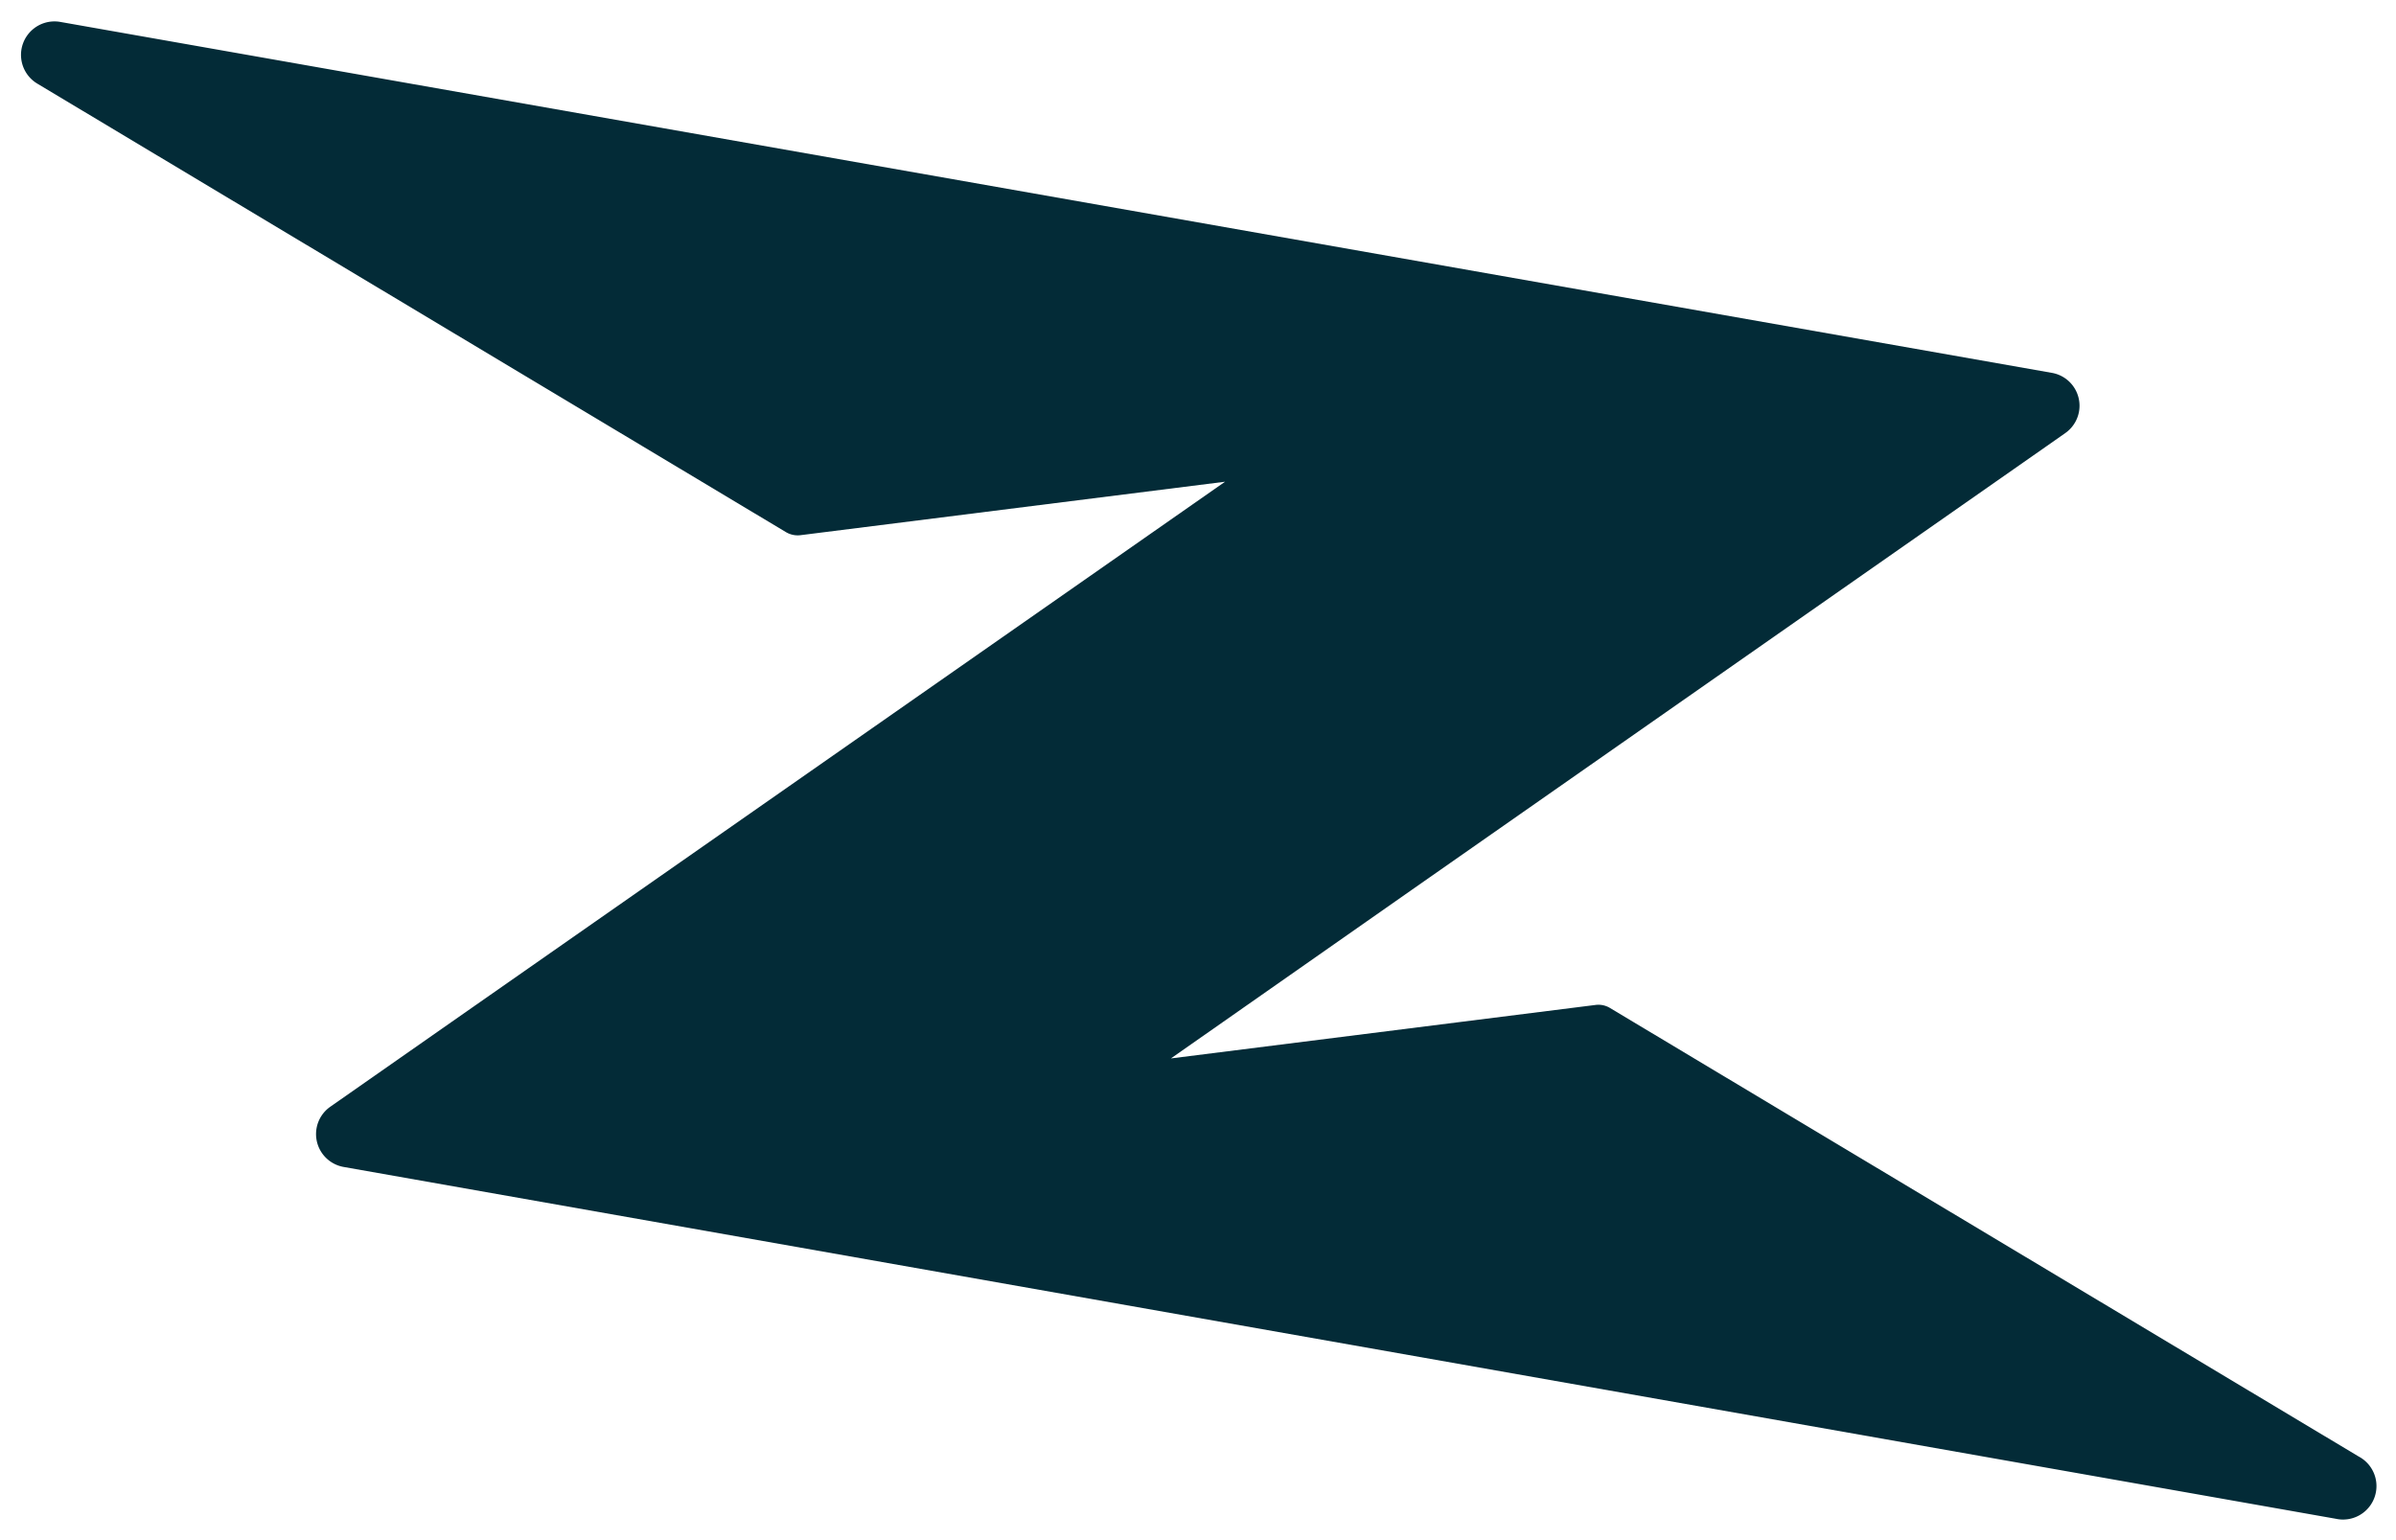 <svg xmlns="http://www.w3.org/2000/svg" viewBox="0 0 224 144"><defs><style>.cls-1{fill:#032b37;}</style></defs><g id="dark_icon"><path class="cls-1" d="M220.51,136.18l-70-41.94a2.09,2.09,0,0,0-1.34-.28l-39.7,5L132,83.19h0l59.3-41.45v0l1.77-1.24a3.12,3.12,0,0,0-1.25-5.64L5.64,2.05A3.13,3.13,0,0,0,3.49,7.82l70,41.94a2.15,2.15,0,0,0,1.34.28l39.7-5L42.19,95.57l-11.3,7.9a3.12,3.12,0,0,0,1.25,5.64L218.36,142A3.13,3.13,0,0,0,220.51,136.18Z"/></g></svg>
